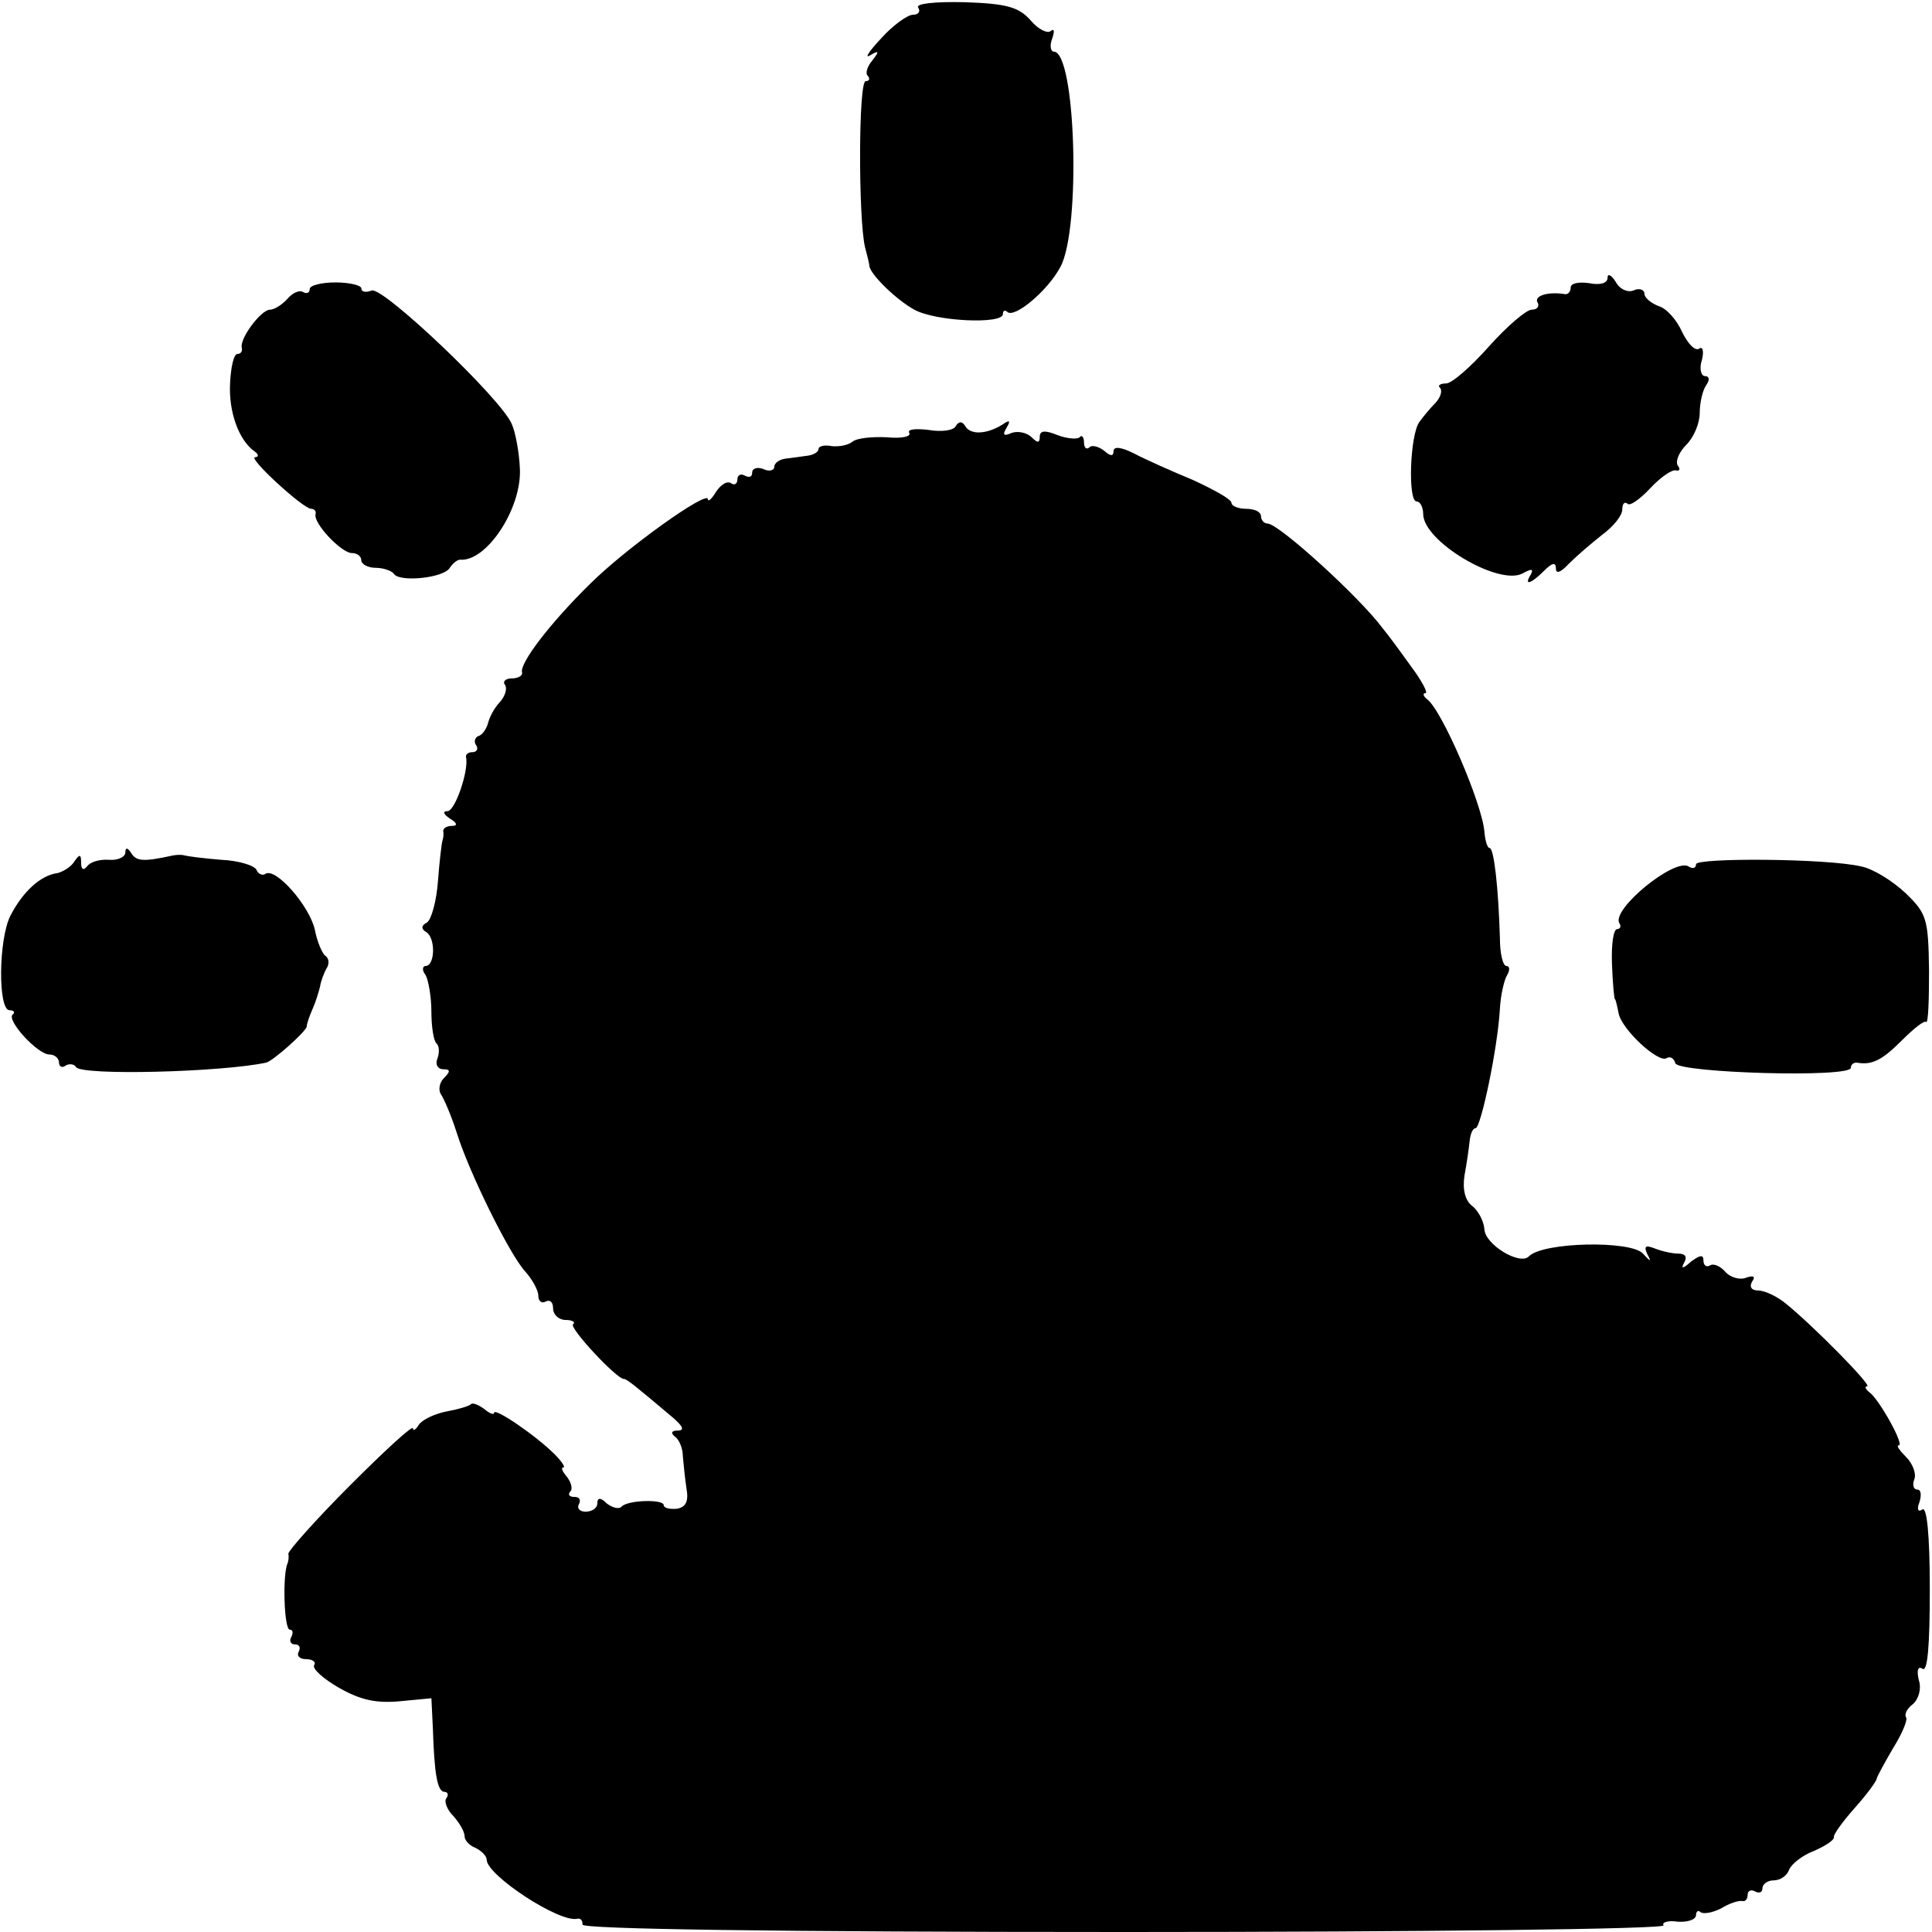 <?xml version="1.0" standalone="no"?>
<!DOCTYPE svg PUBLIC "-//W3C//DTD SVG 20010904//EN"
 "http://www.w3.org/TR/2001/REC-SVG-20010904/DTD/svg10.dtd">
<svg version="1.0" xmlns="http://www.w3.org/2000/svg"
 width="262pt" height="262pt" viewBox="0 0 262 262"
 preserveAspectRatio="xMidYMid meet">
<g transform="translate(0,262) scale(0.1,-0.1)"
fill="#000000" stroke="none">
<path d="M1245 2610 c4 -6 0 -10 -7 -10 -7 0 -27 -14 -43 -32 -17 -18 -23 -28
-15 -23 12 7 13 6 3 -7 -7 -8 -10 -18 -6 -21 3 -4 2 -7 -3 -7 -10 0 -10 -186
-1 -225 3 -11 6 -23 6 -26 2 -12 37 -46 61 -59 29 -16 120 -20 120 -6 0 5 3 6
6 3 10 -9 55 29 72 61 28 51 21 292 -9 292 -4 0 -6 8 -2 18 3 9 3 14 -2 10 -4
-4 -17 2 -27 14 -16 18 -31 23 -89 25 -42 1 -67 -2 -64 -7z"/>
<path d="M2180 2243 c0 -7 -10 -10 -25 -7 -14 2 -25 0 -25 -6 0 -5 -3 -9 -7
-9 -23 4 -43 -2 -38 -11 3 -5 0 -10 -8 -10 -7 0 -33 -22 -58 -50 -24 -27 -50
-50 -58 -50 -8 0 -12 -3 -8 -6 3 -4 1 -12 -6 -20 -7 -7 -17 -19 -22 -26 -13
-17 -16 -108 -4 -108 5 0 9 -8 9 -17 0 -37 101 -97 134 -81 13 7 16 7 12 -1
-10 -16 0 -13 18 5 11 11 16 12 16 3 0 -8 7 -5 18 7 10 10 31 28 45 39 15 11
27 26 27 34 0 8 3 11 7 8 3 -4 17 6 31 21 14 15 30 26 35 24 5 -1 6 2 2 7 -3
6 2 18 12 28 10 10 18 29 18 43 0 14 4 31 9 38 5 7 4 12 -2 12 -5 0 -8 10 -4
22 3 12 1 19 -4 15 -6 -3 -15 7 -23 23 -7 16 -21 32 -32 35 -10 4 -19 11 -19
17 0 5 -7 8 -15 4 -8 -3 -19 2 -24 12 -6 9 -11 12 -11 5z"/>
<path d="M420 2228 c0 -5 -4 -7 -9 -4 -5 3 -14 -1 -21 -9 -7 -8 -18 -15 -24
-15 -12 0 -42 -40 -38 -52 1 -5 -2 -8 -6 -8 -5 0 -9 -18 -10 -40 -2 -39 12
-77 33 -92 6 -4 6 -8 1 -8 -11 0 65 -70 76 -70 4 0 7 -3 6 -7 -4 -12 35 -53
49 -53 7 0 13 -4 13 -10 0 -5 9 -10 19 -10 11 0 22 -4 25 -8 7 -12 68 -6 76 8
4 6 10 11 14 11 36 -3 84 70 81 124 -1 22 -6 49 -11 60 -14 34 -175 187 -190
181 -8 -3 -14 -2 -14 3 0 4 -16 8 -35 8 -19 0 -35 -4 -35 -9z"/>
<path d="M1296 2042 c-3 -6 -20 -8 -37 -5 -17 2 -29 1 -26 -4 3 -5 -10 -8 -30
-6 -20 1 -41 -1 -47 -6 -6 -5 -19 -7 -28 -6 -10 2 -18 0 -18 -4 0 -4 -7 -8
-15 -9 -8 -1 -22 -3 -30 -4 -8 -1 -15 -6 -15 -11 0 -5 -7 -7 -15 -3 -8 3 -15
1 -15 -5 0 -6 -4 -7 -10 -4 -5 3 -10 1 -10 -5 0 -6 -4 -9 -9 -5 -6 3 -14 -3
-20 -12 -6 -10 -11 -14 -11 -10 0 13 -112 -67 -160 -115 -54 -53 -96 -108 -92
-120 1 -4 -5 -8 -14 -8 -8 0 -13 -4 -9 -9 3 -5 0 -15 -7 -23 -7 -7 -14 -20
-16 -28 -2 -8 -8 -17 -13 -18 -5 -2 -7 -8 -3 -13 3 -5 0 -9 -5 -9 -6 0 -10 -3
-9 -7 4 -18 -15 -73 -25 -73 -7 0 -6 -4 3 -10 10 -6 11 -10 3 -10 -7 0 -12 -3
-12 -7 1 -5 0 -10 -1 -13 -1 -3 -4 -27 -6 -54 -2 -28 -9 -53 -15 -57 -8 -4 -8
-9 -1 -13 13 -8 12 -46 -1 -46 -4 0 -5 -6 0 -12 4 -7 8 -30 8 -50 0 -20 3 -40
7 -43 4 -4 4 -13 1 -21 -3 -8 1 -14 8 -14 10 0 10 -3 1 -12 -6 -6 -8 -16 -4
-22 4 -6 14 -29 21 -51 17 -55 72 -166 93 -189 10 -11 18 -26 18 -33 0 -8 5
-11 10 -8 6 3 10 -1 10 -9 0 -9 8 -16 17 -16 9 0 14 -3 10 -6 -5 -5 59 -74 69
-74 4 0 15 -9 66 -52 14 -12 17 -18 7 -18 -8 0 -10 -3 -4 -8 6 -4 11 -16 11
-27 1 -11 3 -31 5 -44 3 -17 -1 -25 -13 -27 -10 -1 -18 1 -18 5 0 8 -48 7 -57
-2 -3 -4 -12 -2 -20 4 -9 9 -13 8 -13 0 0 -6 -7 -11 -16 -11 -8 0 -12 5 -9 10
3 6 1 10 -6 10 -7 0 -9 3 -6 7 4 3 2 12 -4 20 -6 7 -9 13 -5 13 3 0 -2 8 -12
18 -25 25 -82 64 -82 56 0 -3 -6 -1 -13 5 -8 6 -16 9 -18 7 -3 -3 -17 -7 -33
-10 -16 -3 -33 -11 -38 -18 -4 -7 -8 -9 -8 -5 0 5 -38 -30 -85 -77 -47 -47
-84 -89 -84 -93 1 -5 0 -10 -1 -13 -7 -14 -5 -90 3 -90 4 0 5 -4 2 -10 -3 -5
-1 -10 5 -10 6 0 8 -4 5 -10 -3 -5 1 -10 10 -10 9 0 14 -4 11 -8 -3 -5 13 -19
34 -31 30 -17 51 -21 83 -18 l42 4 2 -41 c2 -62 6 -86 16 -86 4 0 6 -4 2 -9
-3 -5 2 -16 10 -24 8 -9 15 -21 15 -27 0 -6 7 -13 15 -16 8 -4 15 -11 15 -16
0 -21 99 -86 123 -80 4 1 7 -2 7 -8 0 -6 259 -10 736 -10 404 0 733 4 730 9
-3 4 6 7 19 5 14 -1 25 3 25 9 0 5 3 7 6 4 4 -3 16 -1 28 5 11 7 24 11 29 10
4 -1 7 3 7 9 0 5 5 7 10 4 6 -3 10 -1 10 4 0 6 7 11 15 11 9 0 18 6 21 14 3 8
18 20 34 26 16 7 28 15 27 19 -1 3 12 21 28 39 17 19 30 37 30 40 1 4 11 22
22 41 12 19 20 38 18 42 -3 4 1 12 9 18 8 7 12 21 8 33 -3 13 -1 19 5 15 7 -5
10 31 10 108 0 74 -4 112 -10 108 -6 -4 -8 0 -4 10 3 10 2 17 -3 17 -5 0 -7 6
-4 14 3 7 -2 21 -11 30 -9 9 -14 16 -10 16 8 0 -27 63 -40 72 -5 4 -7 8 -3 8
8 0 -74 83 -110 112 -12 10 -29 18 -38 18 -9 0 -12 5 -8 12 5 7 2 9 -9 5 -8
-3 -21 1 -27 8 -7 8 -16 12 -21 9 -5 -3 -9 0 -9 7 0 8 -5 7 -17 -2 -11 -10
-14 -10 -9 -1 4 7 2 12 -8 12 -8 0 -22 3 -32 7 -13 5 -15 3 -10 -8 6 -11 4
-10 -6 1 -16 18 -136 16 -155 -4 -12 -12 -59 16 -60 37 -1 12 -9 26 -17 32 -9
7 -13 22 -10 41 3 16 6 37 7 47 1 9 4 17 8 17 7 0 30 108 33 162 1 19 6 40 10
46 4 7 3 12 -1 12 -5 0 -9 17 -9 38 -2 68 -8 122 -14 122 -3 0 -6 10 -7 22 -3
38 -58 166 -78 180 -5 4 -6 8 -2 8 4 0 -5 17 -20 37 -15 21 -32 44 -38 51 -31
42 -141 142 -156 142 -5 0 -9 5 -9 10 0 6 -9 10 -20 10 -11 0 -20 4 -20 8 0 5
-24 18 -52 31 -29 12 -65 28 -80 36 -18 9 -28 10 -28 3 0 -7 -4 -7 -13 1 -8 6
-17 8 -20 4 -4 -3 -7 0 -7 7 0 7 -3 11 -6 7 -3 -3 -17 -2 -30 3 -17 7 -24 6
-24 -2 0 -9 -3 -9 -11 -1 -6 6 -18 9 -27 6 -11 -5 -13 -3 -7 7 6 10 4 11 -6 4
-21 -13 -43 -14 -50 -2 -4 7 -9 7 -13 0z"/>
<path d="M170 1464 c0 -6 -10 -11 -22 -10 -13 1 -26 -3 -30 -9 -5 -6 -8 -4 -8
5 0 12 -2 12 -9 2 -4 -7 -15 -14 -23 -16 -23 -3 -47 -25 -64 -58 -16 -32 -17
-128 -1 -128 6 0 8 -3 4 -6 -8 -8 34 -54 50 -54 7 0 13 -5 13 -11 0 -5 4 -8 9
-4 5 3 12 2 14 -2 7 -12 198 -7 258 6 9 2 54 42 55 49 0 4 4 15 8 24 4 9 8 22
10 30 1 7 5 18 9 25 4 6 3 14 -2 17 -4 3 -11 19 -14 35 -7 32 -53 85 -67 76
-4 -3 -10 0 -12 5 -2 6 -24 13 -48 14 -25 2 -47 5 -50 6 -3 1 -9 1 -15 0 -41
-9 -50 -8 -57 3 -5 8 -8 8 -8 1z"/>
<path d="M2300 1448 c0 -5 -4 -7 -10 -3 -19 12 -105 -58 -94 -77 3 -4 1 -8 -3
-8 -5 0 -8 -21 -7 -47 1 -27 3 -48 4 -48 1 0 3 -9 5 -19 4 -22 54 -68 65 -61
5 3 10 0 12 -7 5 -13 238 -20 238 -6 0 4 3 7 8 7 21 -4 35 4 61 30 16 16 31
28 33 25 3 -2 4 30 4 70 -1 70 -3 77 -32 105 -17 16 -44 33 -60 36 -46 11
-224 12 -224 3z"/>
</g>
</svg>

